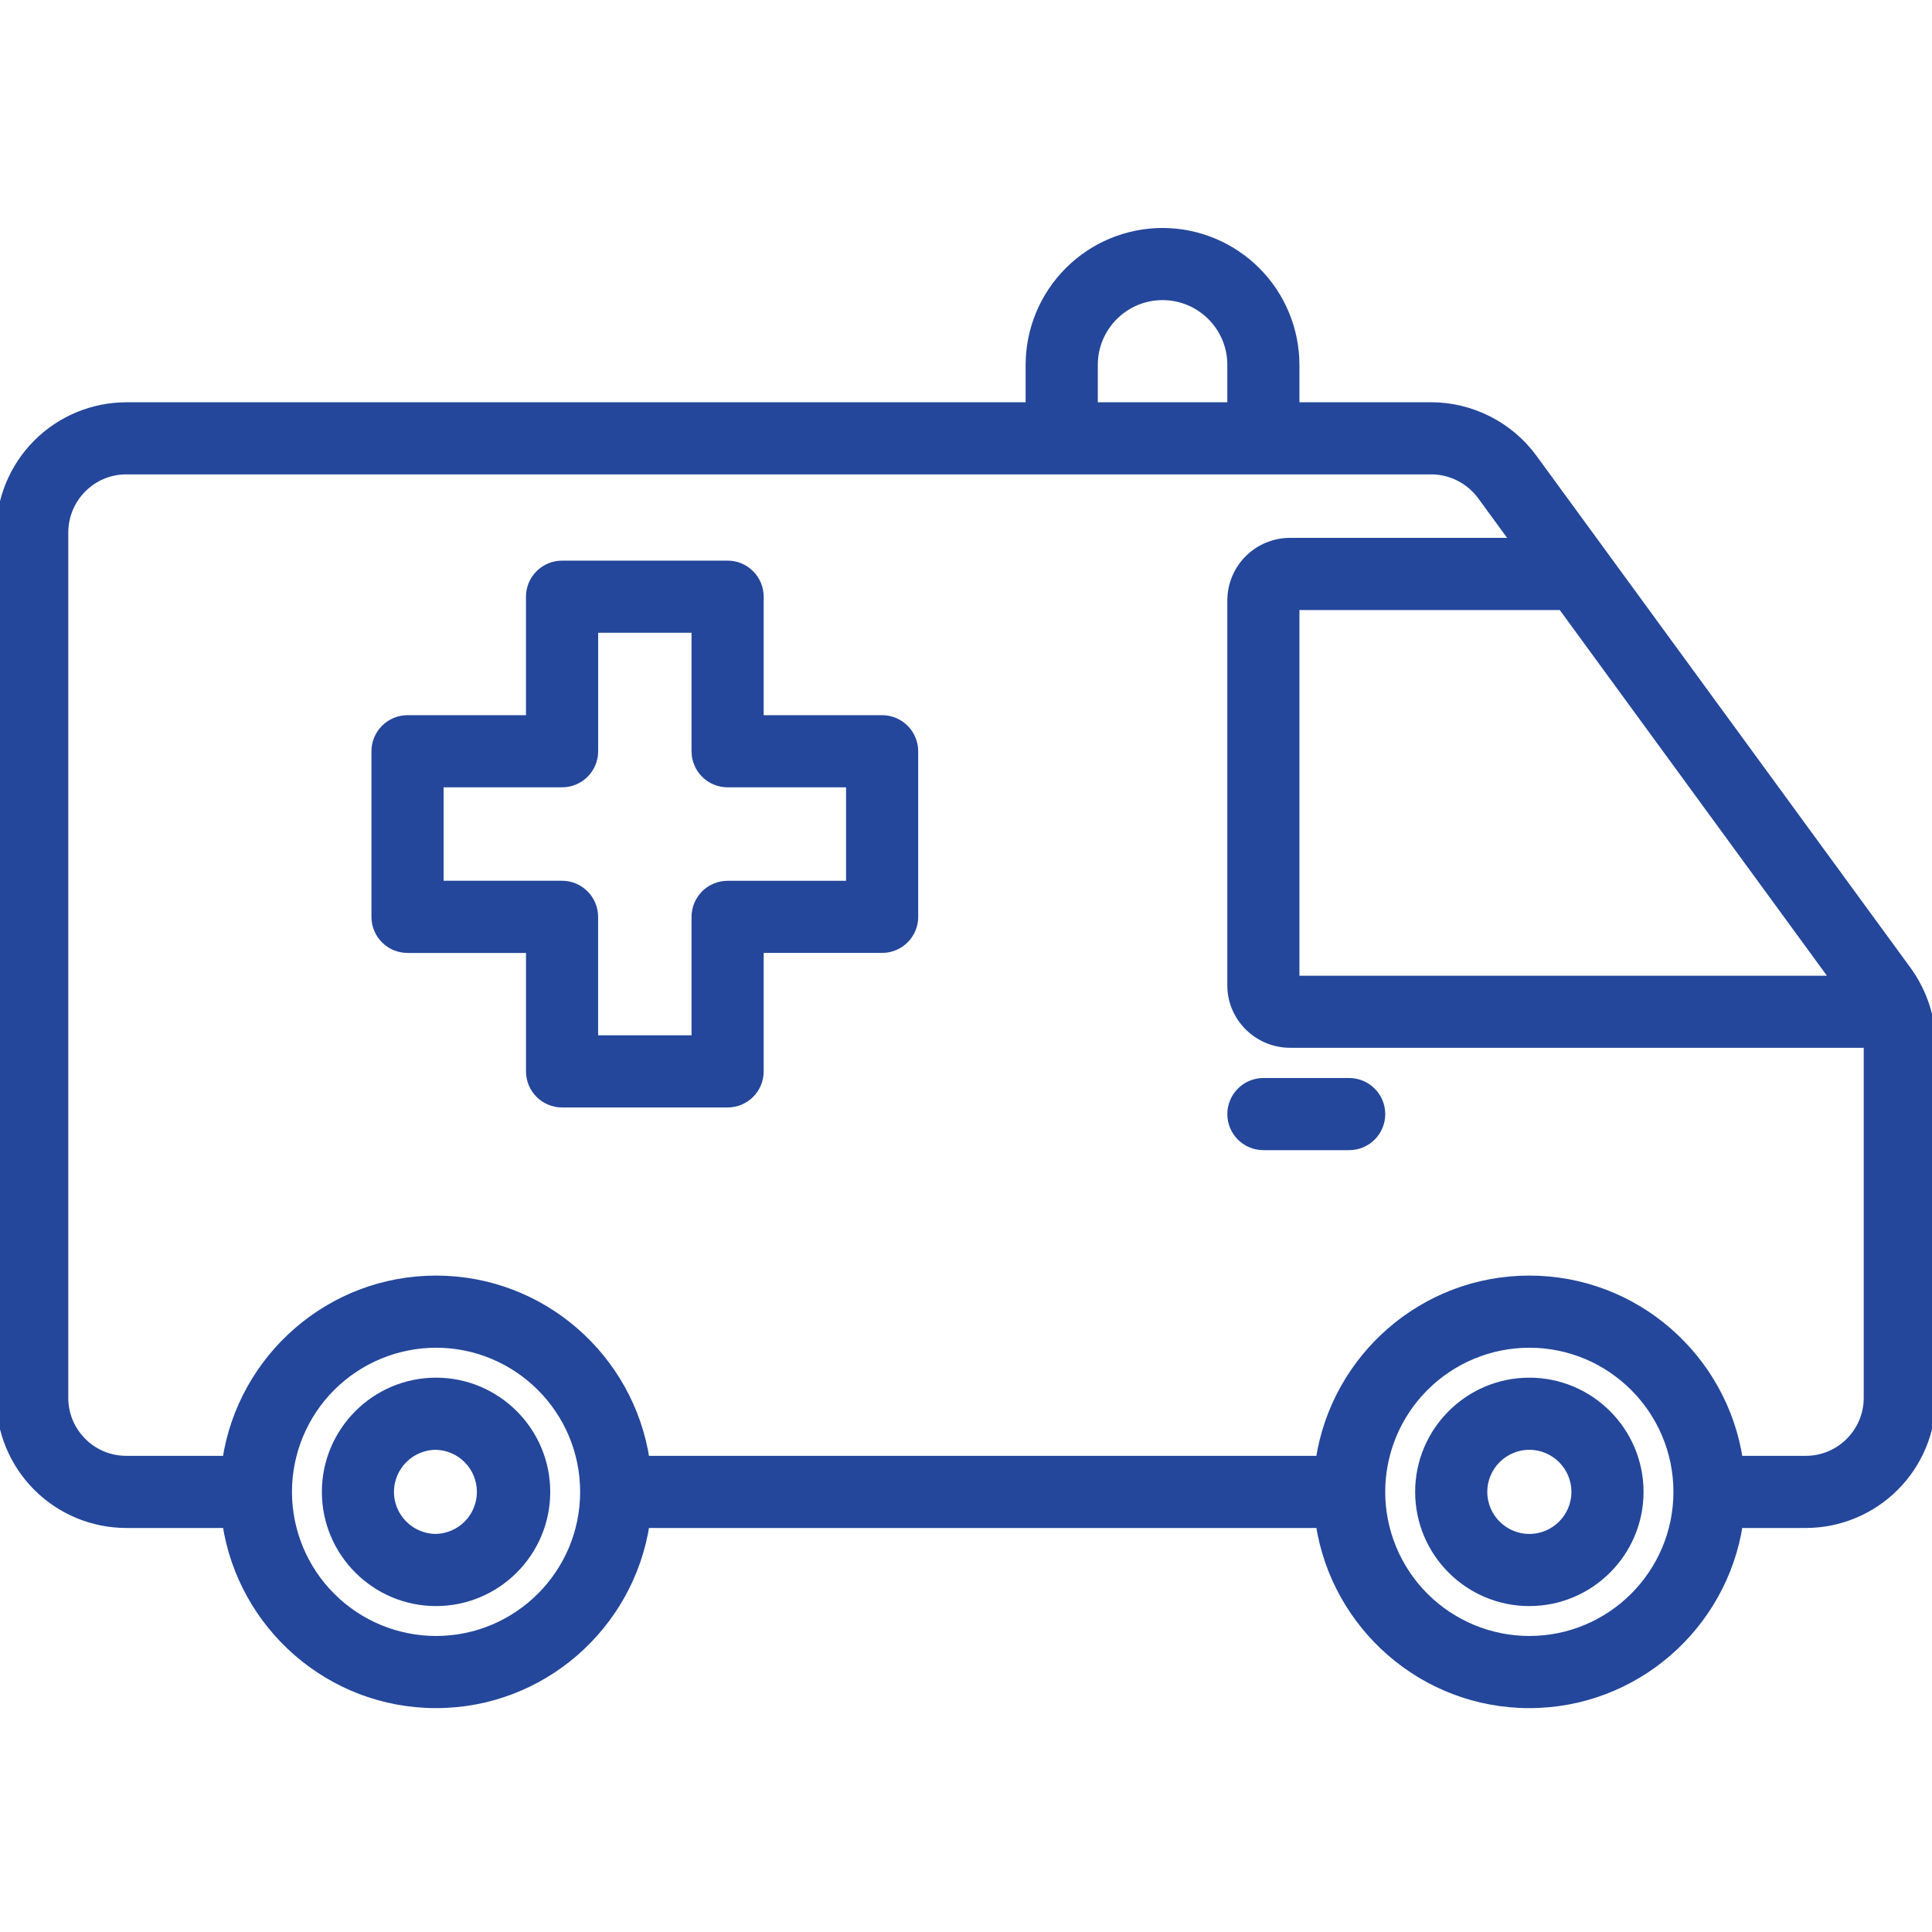 <svg width="50" height="50" viewBox="0 0 50 50" fill="none" xmlns="http://www.w3.org/2000/svg">
<g clip-path="url(#clip0_1097_835)">
<path d="M3.267 39.444H5.858C6.263 42.079 8.538 44.106 11.284 44.106C14.03 44.106 16.306 42.079 16.711 39.444H34.153C34.557 42.079 36.833 44.106 39.578 44.106C42.324 44.106 44.6 42.079 45.005 39.444H46.733C47.599 39.443 48.43 39.099 49.042 38.486C49.655 37.874 49.999 37.044 50 36.178V27.052C50 26.367 49.778 25.682 49.373 25.119L39.681 11.852C39.377 11.437 38.979 11.1 38.521 10.867C38.062 10.634 37.556 10.511 37.042 10.51H33.529V9.443C33.528 8.53 33.165 7.655 32.52 7.01C31.874 6.364 30.999 6.001 30.086 6C29.173 6.001 28.298 6.364 27.653 7.01C27.008 7.655 26.644 8.53 26.643 9.443V10.511H3.267C2.4 10.513 1.569 10.859 0.956 11.473C0.344 12.087 -2.8072e-06 12.919 0 13.786V36.178C0.001 37.044 0.346 37.874 0.958 38.486C1.57 39.099 2.401 39.443 3.267 39.444ZM11.284 42.439C10.271 42.438 9.3 42.036 8.583 41.321C7.866 40.606 7.46 39.636 7.456 38.623L7.458 38.611C7.458 38.606 7.456 38.602 7.456 38.597C7.46 37.584 7.865 36.613 8.582 35.898C9.3 35.183 10.271 34.781 11.284 34.779C13.396 34.779 15.114 36.497 15.114 38.609C15.114 40.722 13.396 42.439 11.284 42.439ZM39.578 42.439C38.564 42.438 37.591 42.035 36.873 41.318C36.156 40.601 35.751 39.629 35.749 38.614L35.75 38.611L35.749 38.606C35.751 37.591 36.155 36.618 36.873 35.901C37.591 35.184 38.563 34.78 39.578 34.779C41.691 34.779 43.408 36.497 43.408 38.609C43.408 40.722 41.691 42.439 39.578 42.439ZM47.478 25.352H33.529V15.688H40.418L47.478 25.352ZM28.311 9.443C28.311 8.463 29.108 7.667 30.087 7.667C31.066 7.667 31.863 8.463 31.863 9.443V10.511H28.311V9.443ZM1.667 13.785C1.667 12.898 2.384 12.177 3.267 12.177H37.042C37.55 12.177 38.033 12.423 38.335 12.835L39.201 14.02H33.392C32.988 14.018 32.6 14.177 32.314 14.461C32.027 14.745 31.865 15.131 31.863 15.535V25.503C31.863 26.337 32.548 27.017 33.392 27.017H48.328C48.328 27.029 48.333 27.04 48.333 27.051V36.177C48.333 37.059 47.615 37.777 46.733 37.777H45.005C44.602 35.14 42.326 33.112 39.578 33.112C36.831 33.112 34.555 35.14 34.152 37.777H16.711C16.308 35.14 14.032 33.112 11.284 33.112C8.537 33.112 6.26 35.14 5.857 37.777H3.267C2.384 37.777 1.667 37.059 1.667 36.177V13.785Z" fill="#24479B" stroke="#24479B" stroke-width="0.2"/>
<path d="M32.696 29.666H34.916C35.137 29.666 35.349 29.578 35.506 29.422C35.662 29.266 35.75 29.054 35.75 28.833C35.75 28.612 35.662 28.4 35.506 28.244C35.349 28.087 35.137 27.999 34.916 27.999H32.696C32.475 27.999 32.263 28.087 32.107 28.244C31.951 28.4 31.863 28.612 31.863 28.833C31.863 29.054 31.951 29.266 32.107 29.422C32.263 29.578 32.475 29.666 32.696 29.666ZM39.579 35.754C38.005 35.754 36.724 37.035 36.724 38.61C36.724 40.185 38.005 41.465 39.579 41.465C41.153 41.465 42.435 40.184 42.435 38.61C42.435 37.036 41.154 35.754 39.579 35.754ZM39.579 39.798C38.924 39.798 38.391 39.265 38.391 38.61C38.391 37.955 38.924 37.421 39.579 37.421C40.234 37.421 40.768 37.954 40.768 38.61C40.768 39.266 40.235 39.798 39.579 39.798ZM11.285 35.754C9.711 35.754 8.43 37.035 8.43 38.61C8.43 40.185 9.711 41.465 11.285 41.465C12.859 41.465 14.14 40.184 14.14 38.61C14.14 37.036 12.859 35.754 11.285 35.754ZM11.285 39.798C10.63 39.798 10.096 39.265 10.096 38.61C10.096 37.955 10.63 37.421 11.285 37.421C11.595 37.429 11.889 37.558 12.105 37.78C12.321 38.002 12.442 38.3 12.442 38.61C12.442 38.92 12.321 39.217 12.105 39.44C11.889 39.661 11.595 39.79 11.285 39.798ZM10.546 24.562H13.713V27.728C13.713 27.949 13.801 28.161 13.957 28.317C14.113 28.473 14.325 28.561 14.546 28.561H18.831C19.052 28.561 19.264 28.473 19.42 28.317C19.576 28.161 19.664 27.949 19.664 27.728V24.561H22.83C23.051 24.561 23.263 24.473 23.419 24.317C23.575 24.161 23.663 23.949 23.663 23.728V19.443C23.663 19.222 23.575 19.01 23.419 18.854C23.263 18.697 23.051 18.609 22.83 18.609H19.664V15.443C19.664 15.222 19.576 15.01 19.42 14.854C19.264 14.697 19.052 14.609 18.831 14.609H14.546C14.325 14.609 14.113 14.697 13.956 14.854C13.8 15.01 13.712 15.222 13.712 15.443V18.609H10.546C10.325 18.609 10.113 18.697 9.957 18.854C9.801 19.01 9.713 19.222 9.713 19.443V23.729C9.713 23.95 9.801 24.162 9.957 24.318C10.113 24.474 10.325 24.562 10.546 24.562ZM11.38 20.276H14.546C14.767 20.276 14.979 20.188 15.136 20.032C15.292 19.876 15.38 19.664 15.38 19.443V16.276H17.997V19.443C17.997 19.664 18.085 19.876 18.241 20.032C18.398 20.188 18.61 20.276 18.831 20.276H21.996V22.895H18.831C18.61 22.895 18.398 22.983 18.241 23.139C18.085 23.296 17.997 23.508 17.997 23.729V26.894H15.379V23.728C15.379 23.507 15.291 23.295 15.135 23.139C14.979 22.982 14.767 22.894 14.546 22.894H11.38V20.276Z" fill="#24479B" stroke="#24479B" stroke-width="0.2"/>
</g>
<defs>
<clipPath id="clip0_1097_835">
<rect width="50" height="50" fill="white"/>
</clipPath>
</defs>
</svg>
